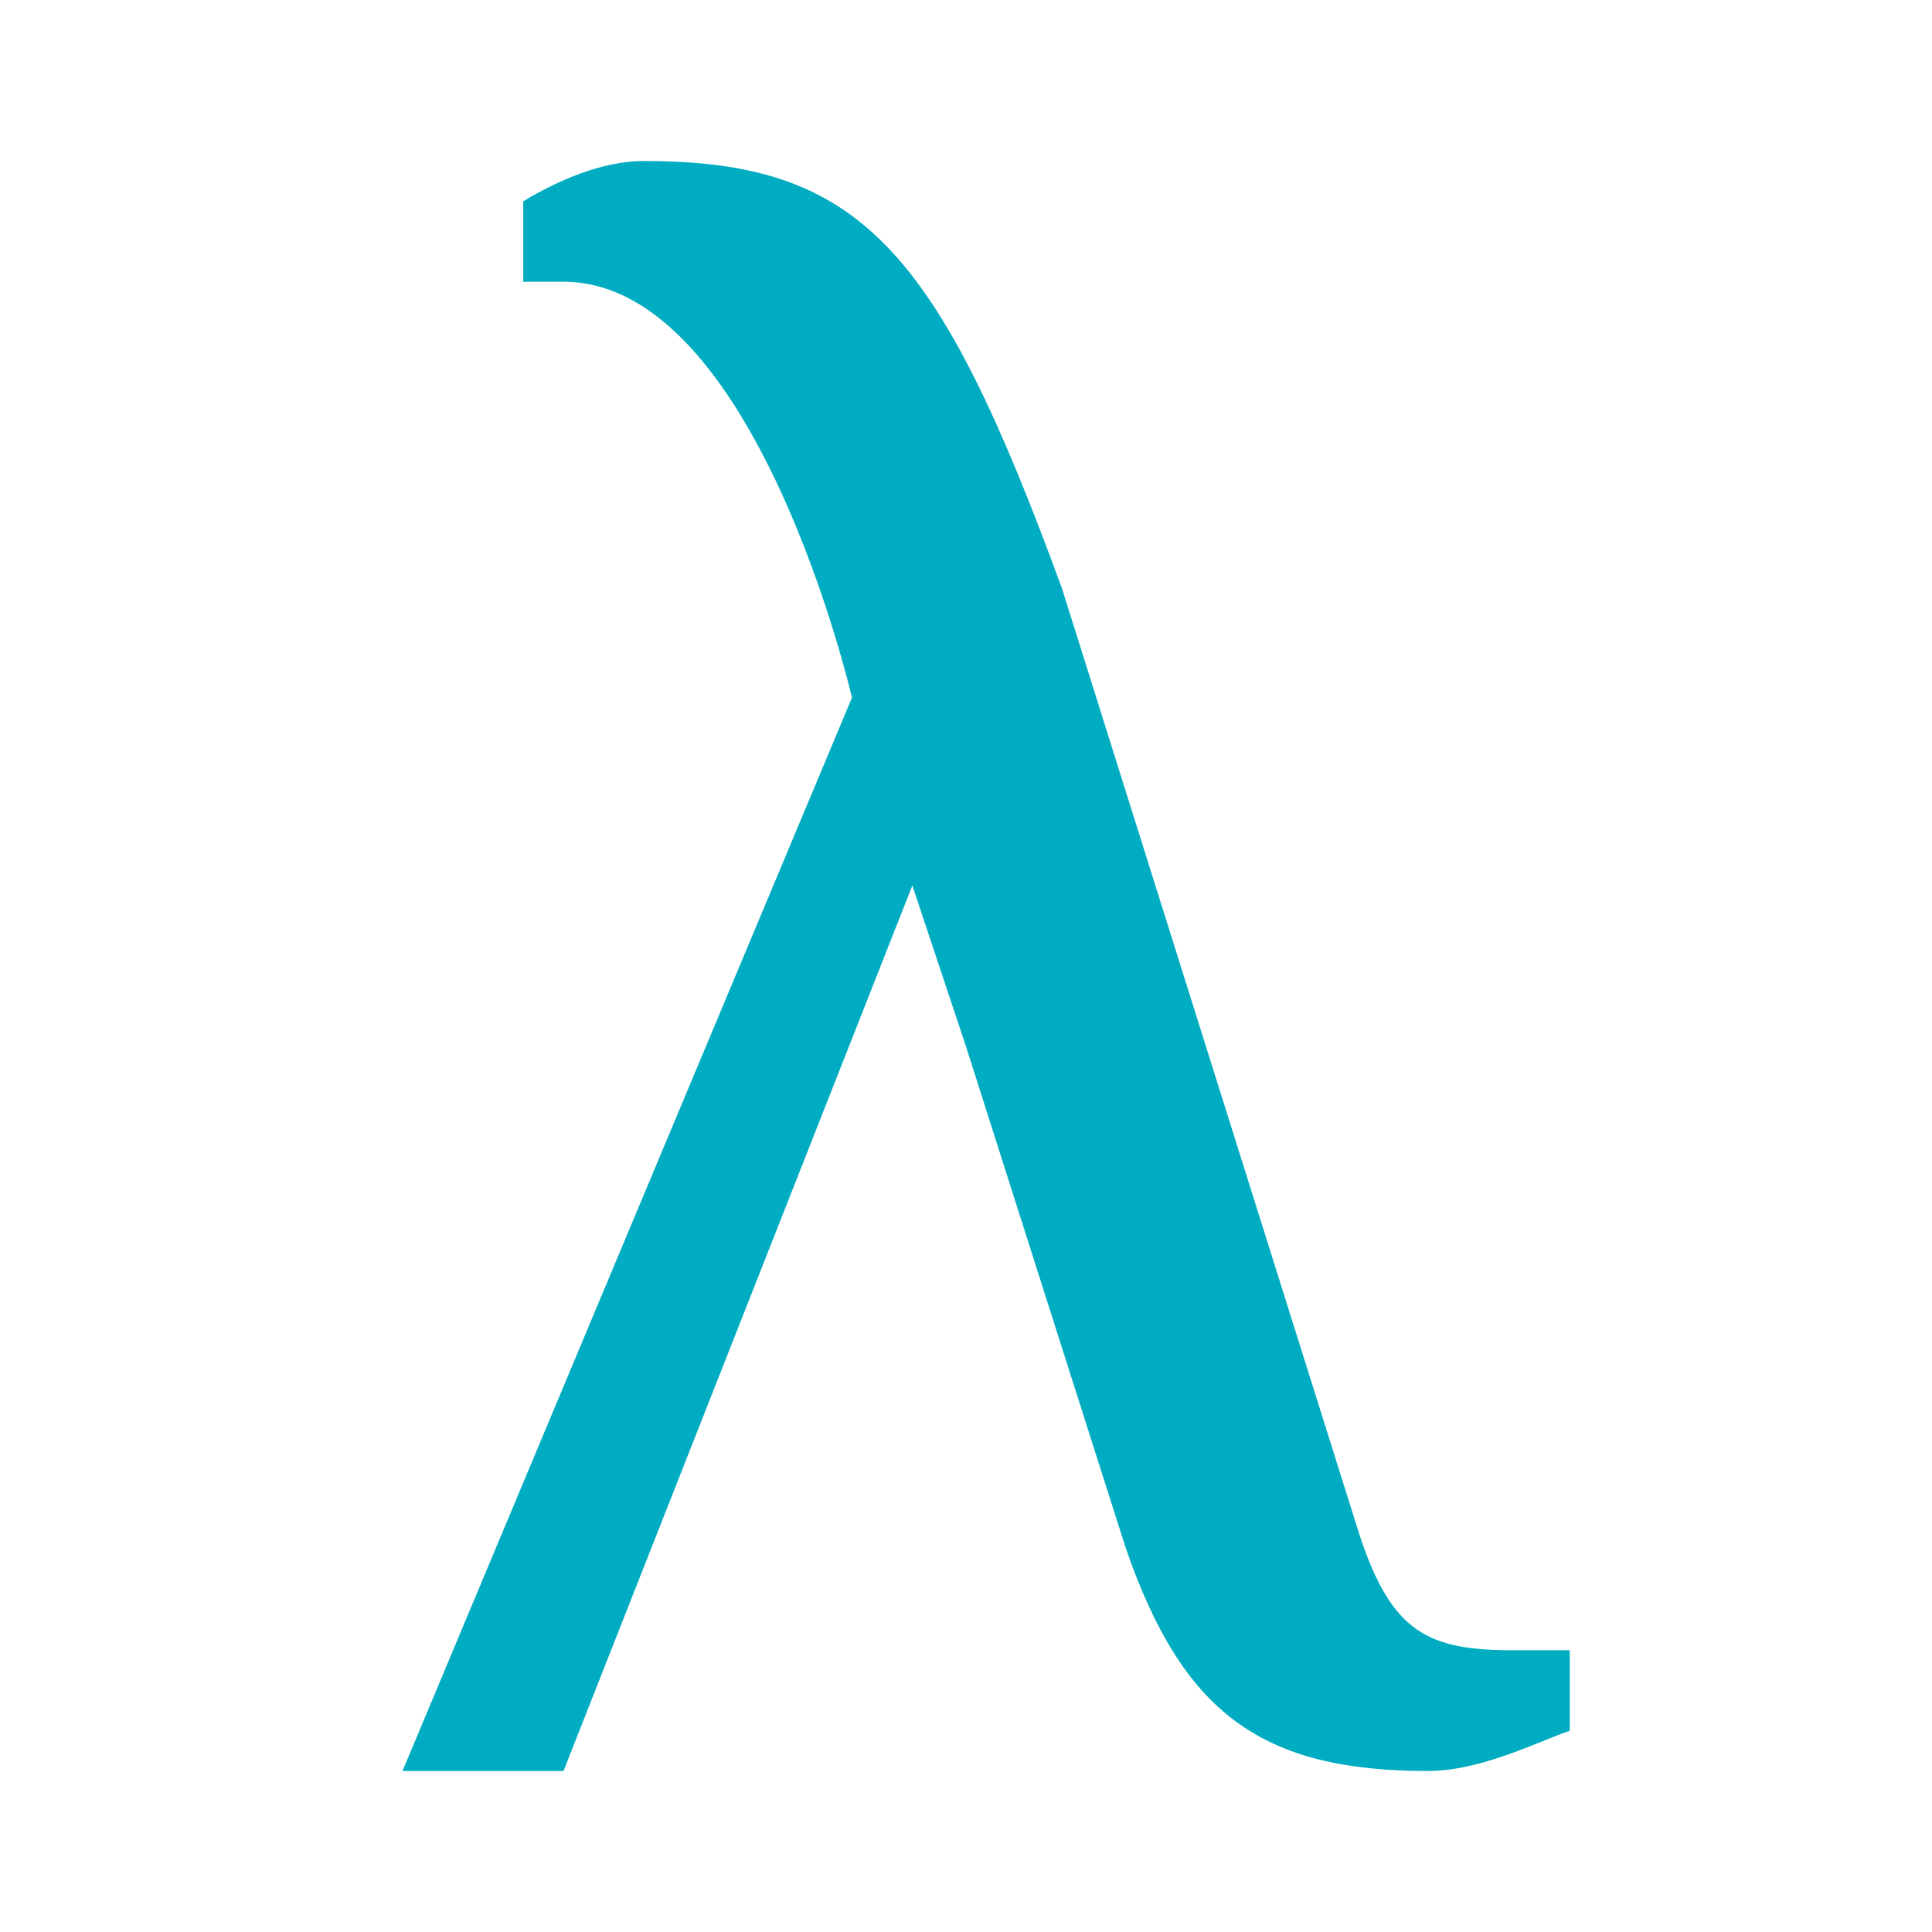 <svg xmlns="http://www.w3.org/2000/svg"  viewBox="0 0 48 48" width="100px" height="100px"><path fill="#00acc1" d="M37.588,41c-2.118,0-3-0.454-3.794-2.812l-7.412-23.576C23.294,6.177,21.382,4,16,4c-1.059,0-2.167,0.5-3,1l0,0v2h1c4.784,0,7.167,10.333,7.167,10.333L10,44h4l8.667-22L24,26l3.971,12.467c1.412,4.082,3.353,5.533,7.5,5.533c1.324,0,2.735-0.728,3.529-1v-2C39,41,38.029,41,37.588,41z"/></svg>